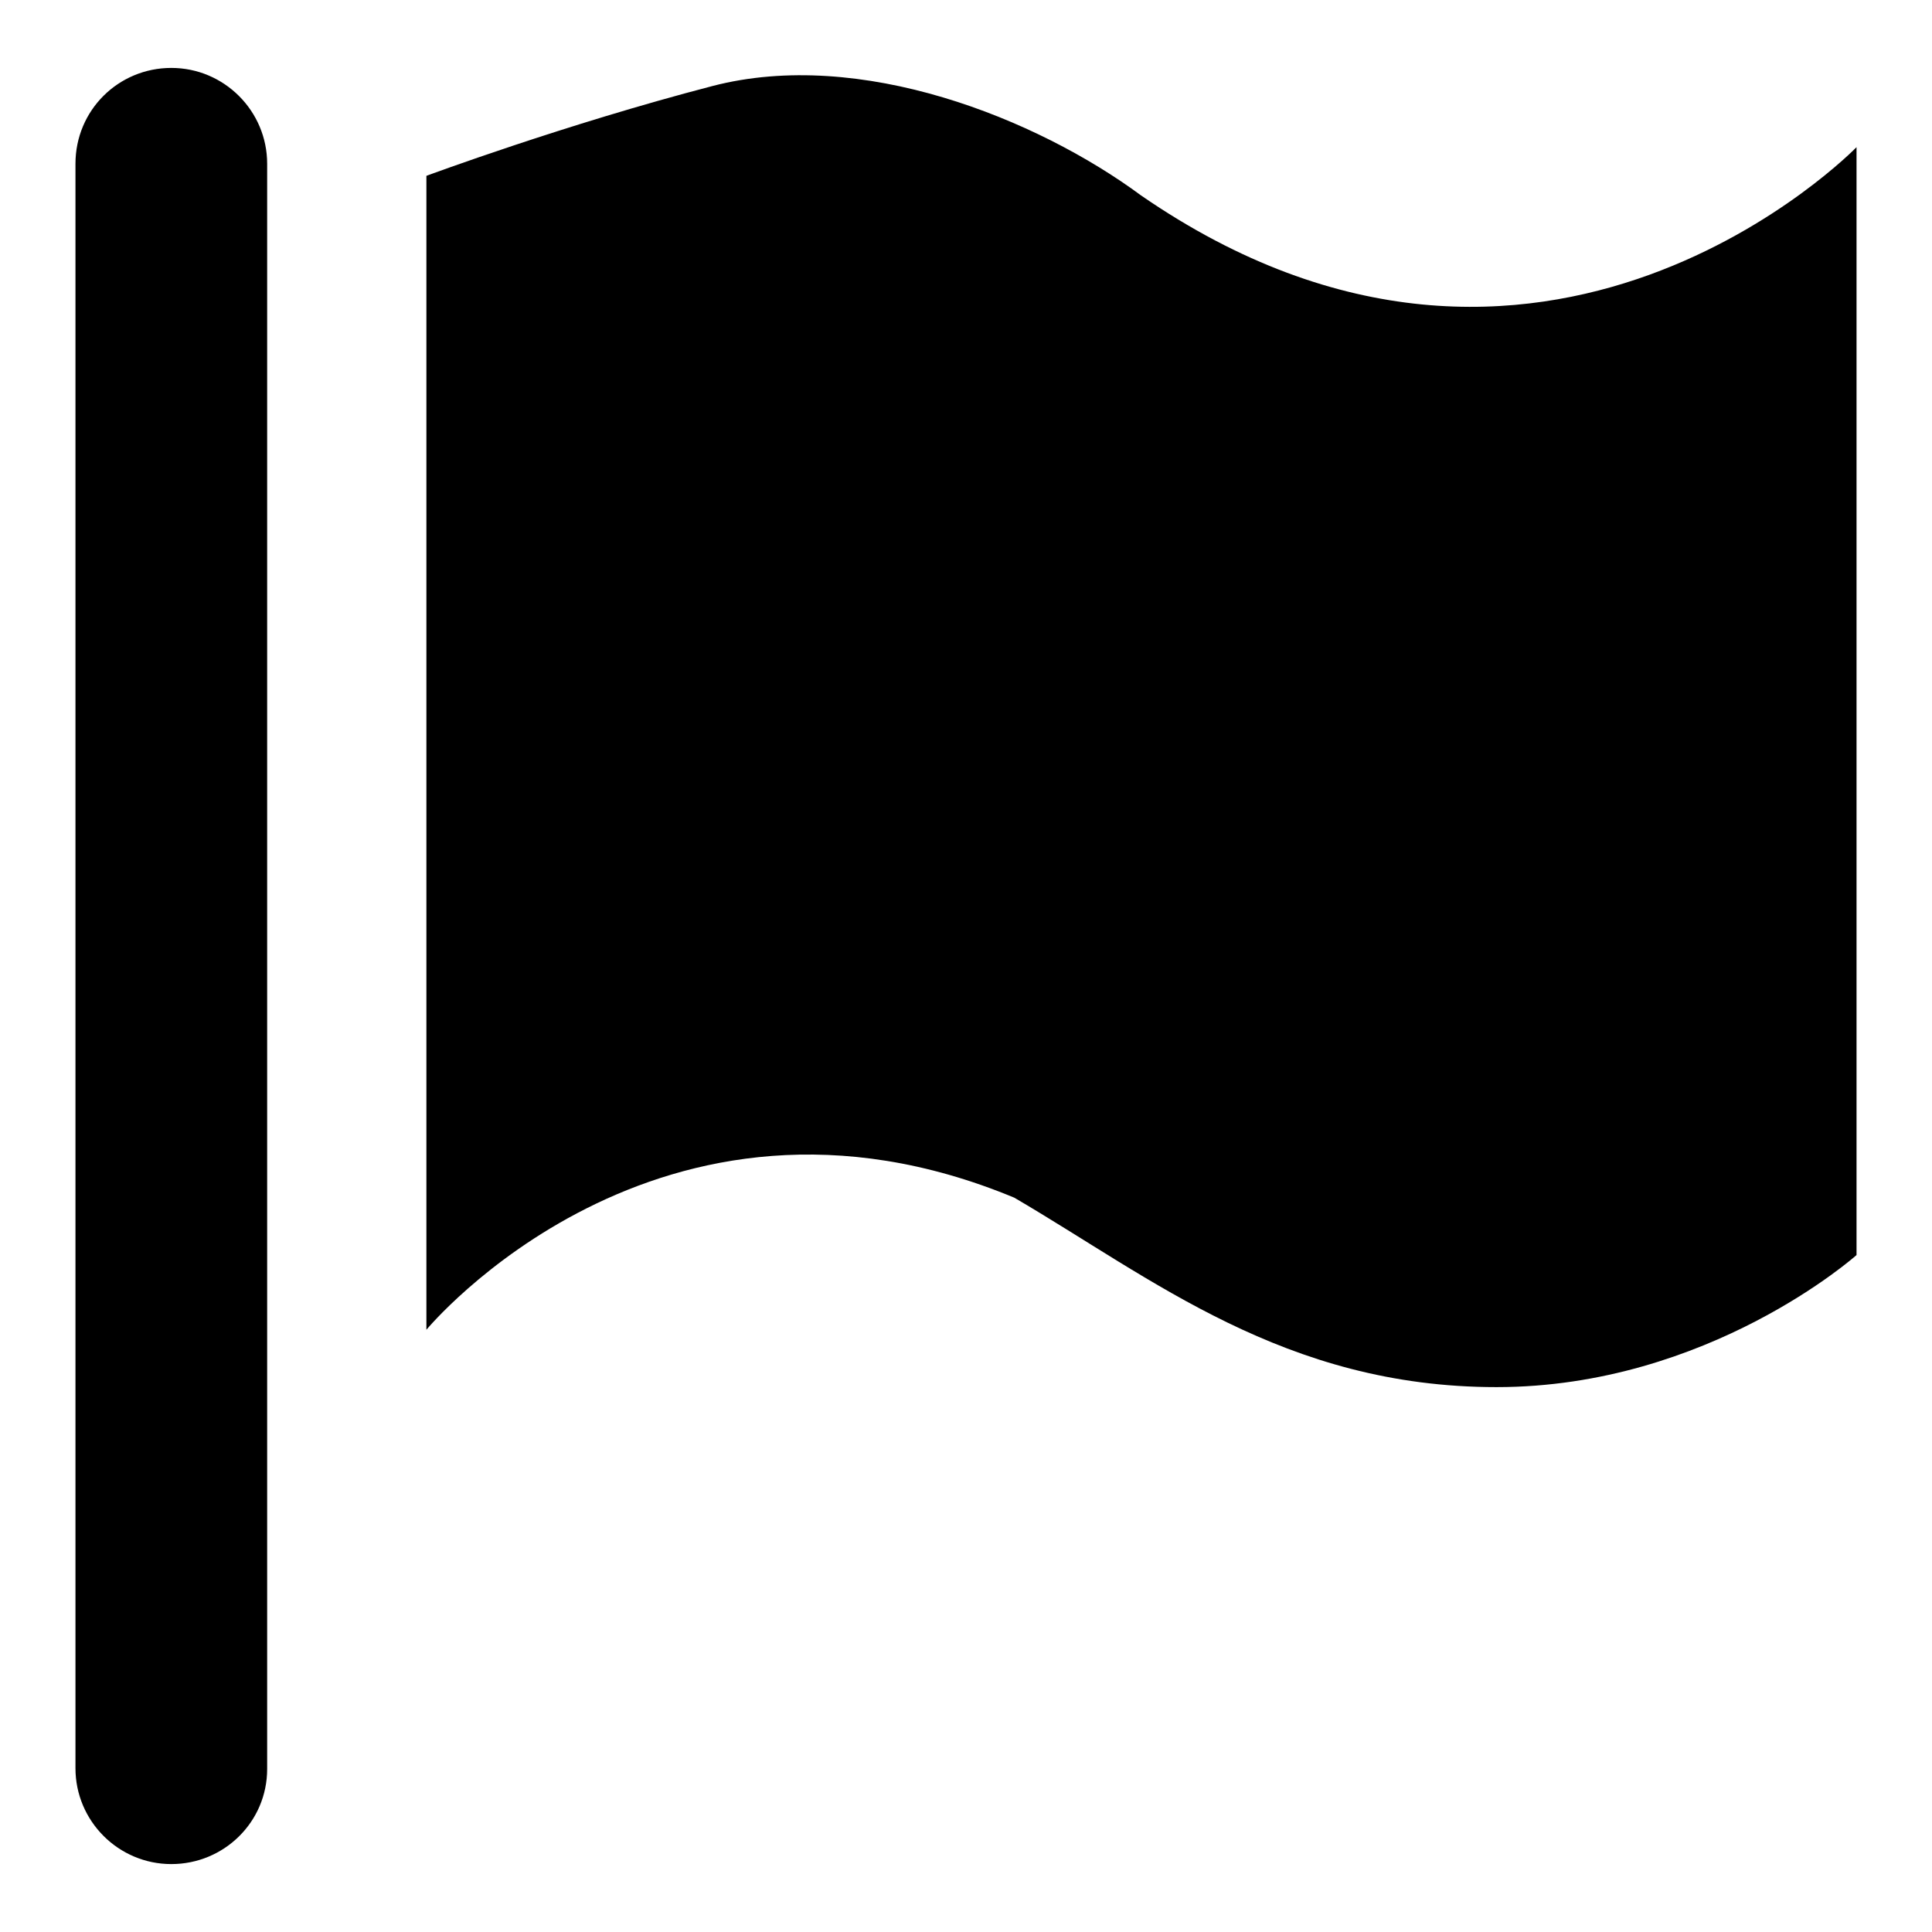 <?xml version="1.0" encoding="utf-8"?>
<!-- Svg Vector Icons : http://www.onlinewebfonts.com/icon -->
<!DOCTYPE svg PUBLIC "-//W3C//DTD SVG 1.1//EN" "http://www.w3.org/Graphics/SVG/1.1/DTD/svg11.dtd">
<svg version="1.1" xmlns="http://www.w3.org/2000/svg" xmlns:xlink="http://www.w3.org/1999/xlink" x="0px" y="0px" viewBox="0 0 256 256" enable-background="new 0 0 256 256" xml:space="preserve">
<g> <path fill="#000000" d="M56.5,23.3v152.9c0,0,30.7-37.1,77.9-17.5c18.3,10.7,35.8,25.1,63.9,25.1c28.1,0,47.7-17.5,47.7-17.5V19.5 c0,0-41.7,43-94.8,6.4C137.4,15.7,114,6.3,94.4,11.4C74.8,16.5,56.5,23.3,56.5,23.3L56.5,23.3z M22.7,247c-7,0-12.7-5.7-12.7-12.7 V21.7C10,14.6,15.7,9,22.7,9c7,0,12.7,5.7,12.7,12.7v212.7C35.4,241.4,29.7,247,22.7,247L22.7,247z"/></g>
</svg>